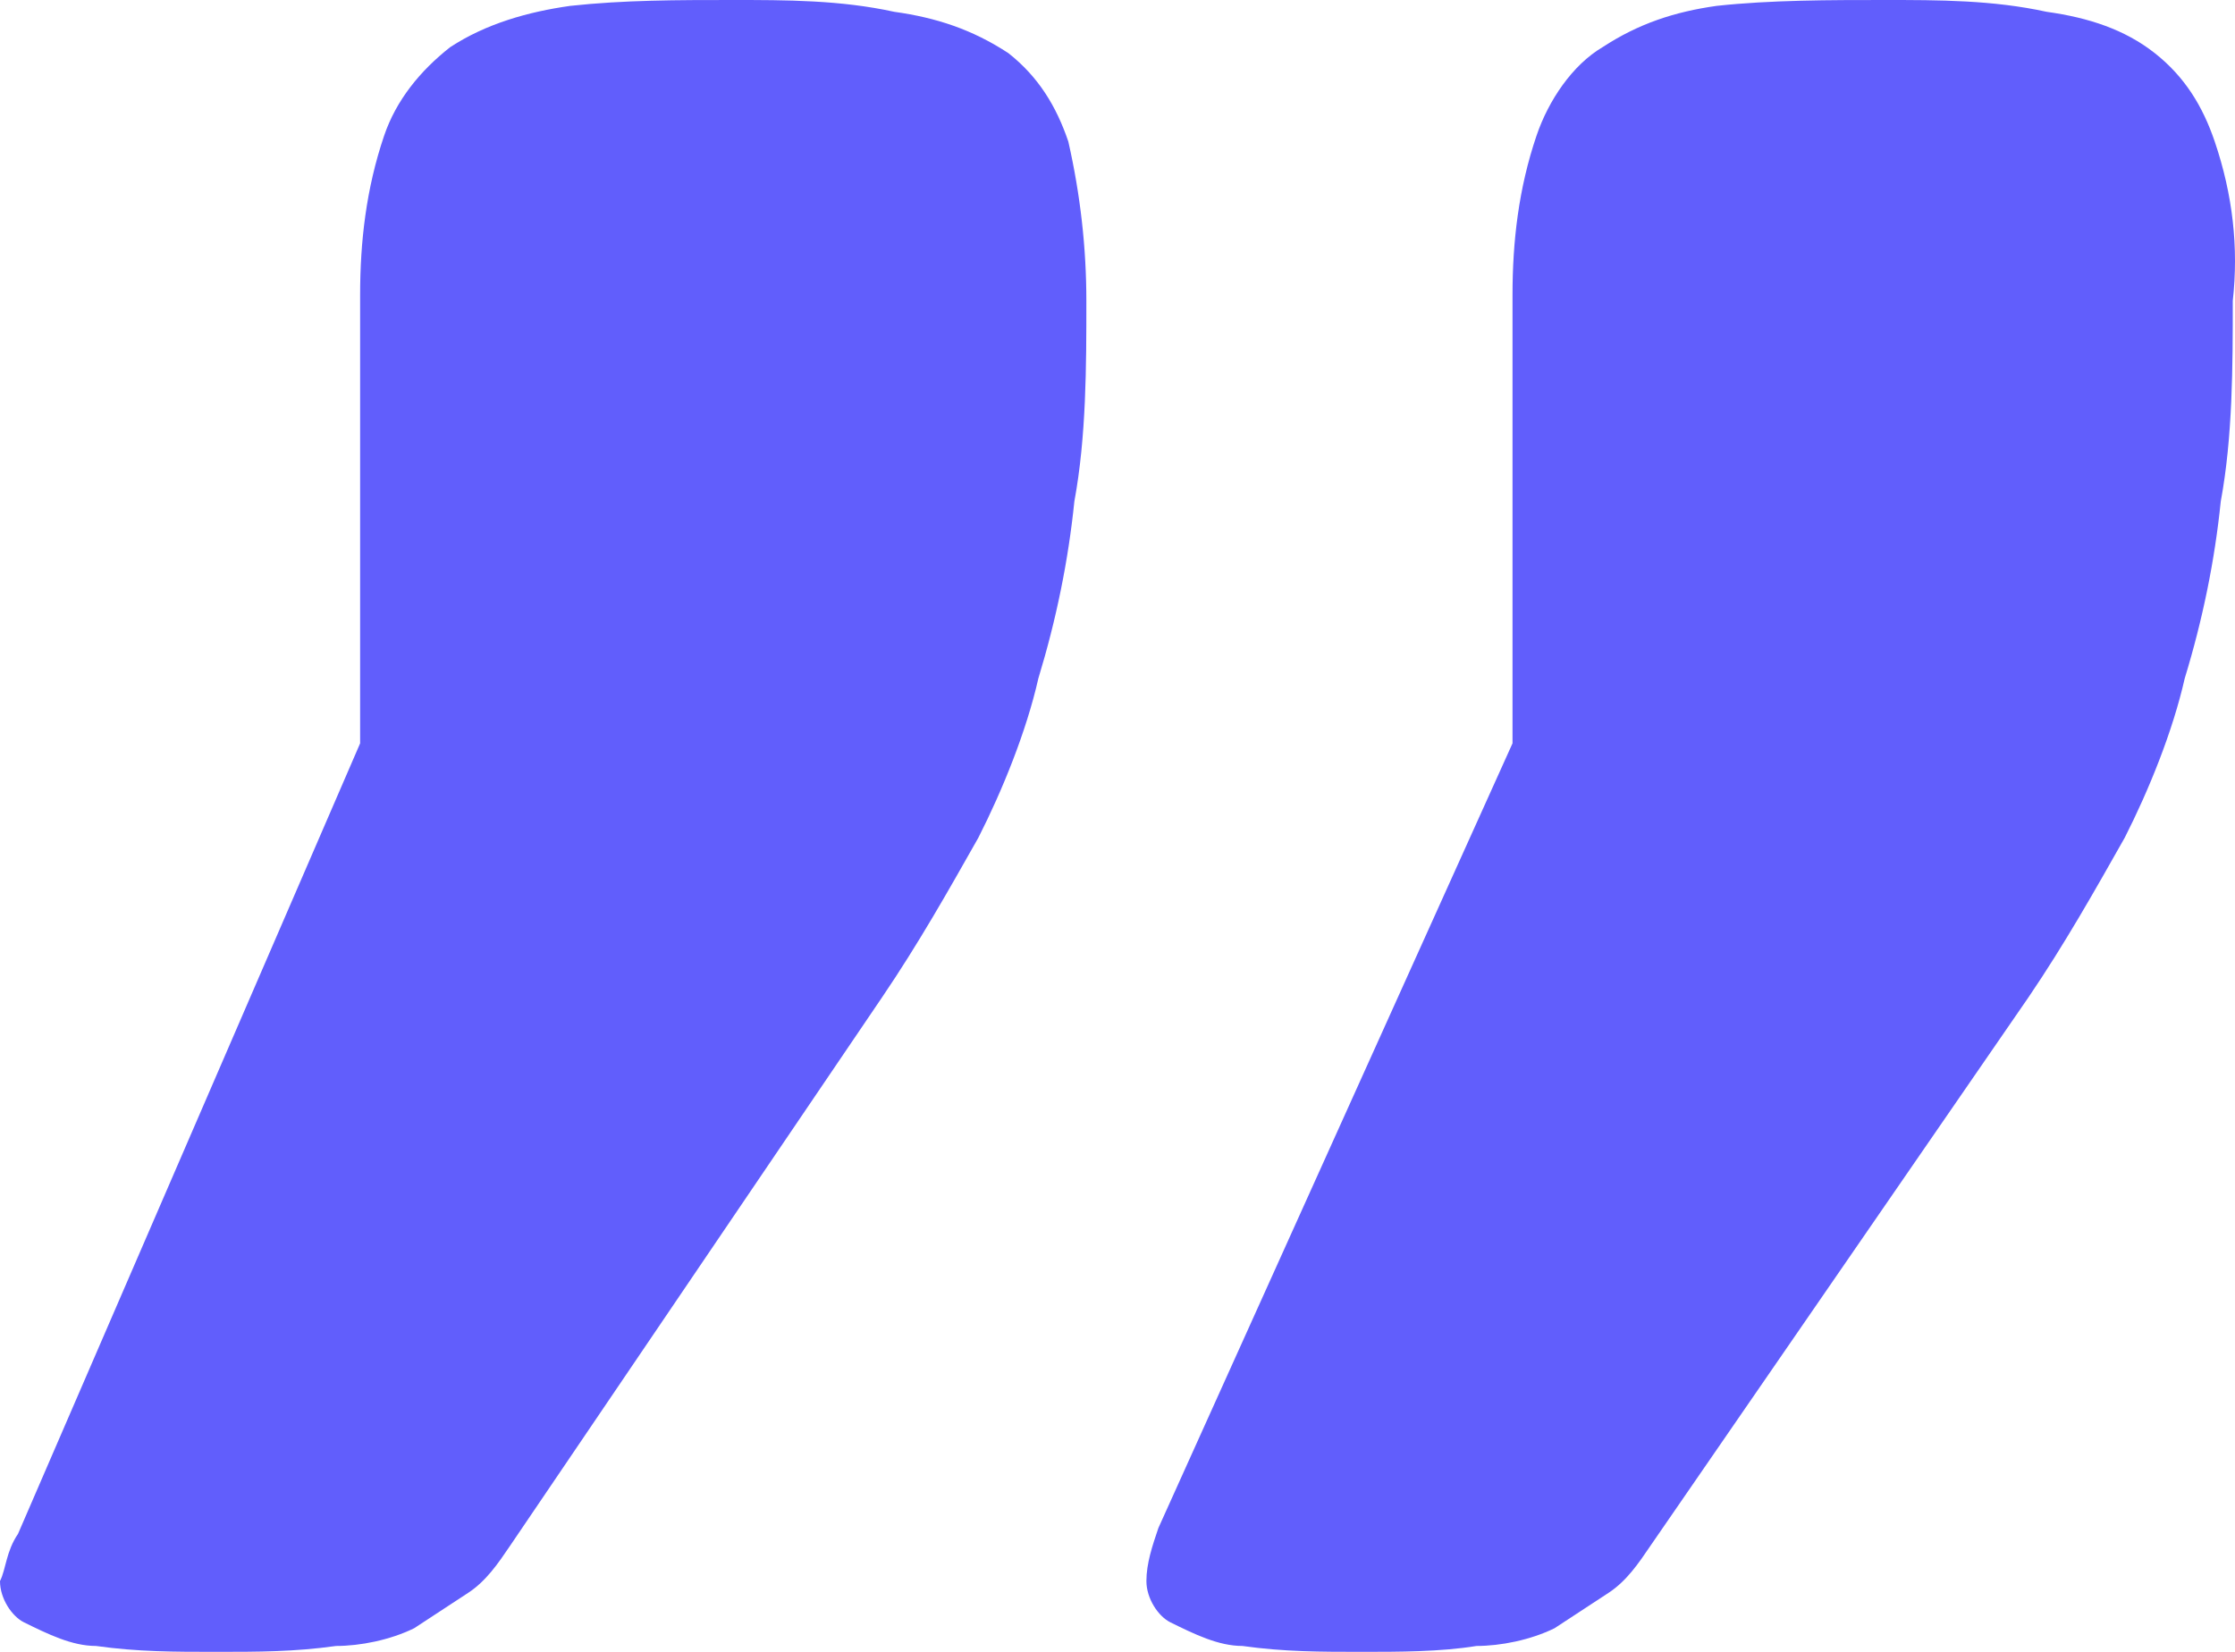 <svg width="46" height="34" viewBox="0 0 46 34" fill="none" xmlns="http://www.w3.org/2000/svg">
<path d="M0.371 31.571L7.412 15.3V6.071C7.412 4.979 7.535 3.886 7.906 2.793C8.153 2.064 8.647 1.457 9.265 0.971C10.006 0.486 10.871 0.243 11.735 0.121C12.847 -1.85466e-06 13.959 0 15.071 0C16.183 0 17.294 9.22808e-07 18.406 0.243C19.271 0.364 20.012 0.607 20.753 1.093C21.371 1.579 21.741 2.186 21.988 2.914C22.236 4.007 22.359 5.1 22.359 6.193C22.359 7.529 22.359 8.986 22.112 10.321C21.988 11.536 21.741 12.75 21.371 13.964C21.124 15.057 20.63 16.271 20.136 17.243C19.518 18.336 18.9 19.429 18.159 20.521L10.5 31.814C10.253 32.179 10.006 32.543 9.635 32.786C9.265 33.029 8.894 33.271 8.524 33.514C8.029 33.757 7.412 33.879 6.918 33.879C6.053 34 5.312 34 4.447 34C3.582 34 2.841 34 1.976 33.879C1.482 33.879 0.988 33.636 0.494 33.393C0.247 33.271 -4.95911e-05 32.907 -4.95911e-05 32.543C0.123 32.3 0.123 31.936 0.371 31.571Z" fill="#615EFC"/>
<path d="M31.13 15.3V6.071C31.13 4.979 31.253 3.886 31.624 2.793C31.871 2.064 32.365 1.336 32.983 0.971C33.724 0.486 34.465 0.243 35.33 0.121C36.442 -1.85466e-06 37.677 0 38.789 0C39.901 0 41.012 9.22808e-07 42.124 0.243C42.989 0.364 43.73 0.607 44.348 1.093C44.965 1.579 45.336 2.186 45.583 2.914C45.954 4.007 46.077 5.1 45.954 6.193C45.954 7.529 45.954 8.986 45.707 10.321C45.583 11.536 45.336 12.75 44.965 13.964C44.718 15.057 44.224 16.271 43.73 17.243C43.112 18.336 42.495 19.429 41.754 20.521L33.971 31.814C33.724 32.179 33.477 32.543 33.106 32.786C32.736 33.029 32.365 33.271 31.995 33.514C31.5 33.757 30.883 33.879 30.389 33.879C29.648 34 28.783 34 28.042 34C27.177 34 26.436 34 25.571 33.879C25.077 33.879 24.583 33.636 24.089 33.393C23.842 33.271 23.595 32.907 23.595 32.543C23.595 32.179 23.718 31.814 23.842 31.45L31.13 15.3Z" fill="#615EFC"/>
</svg>
